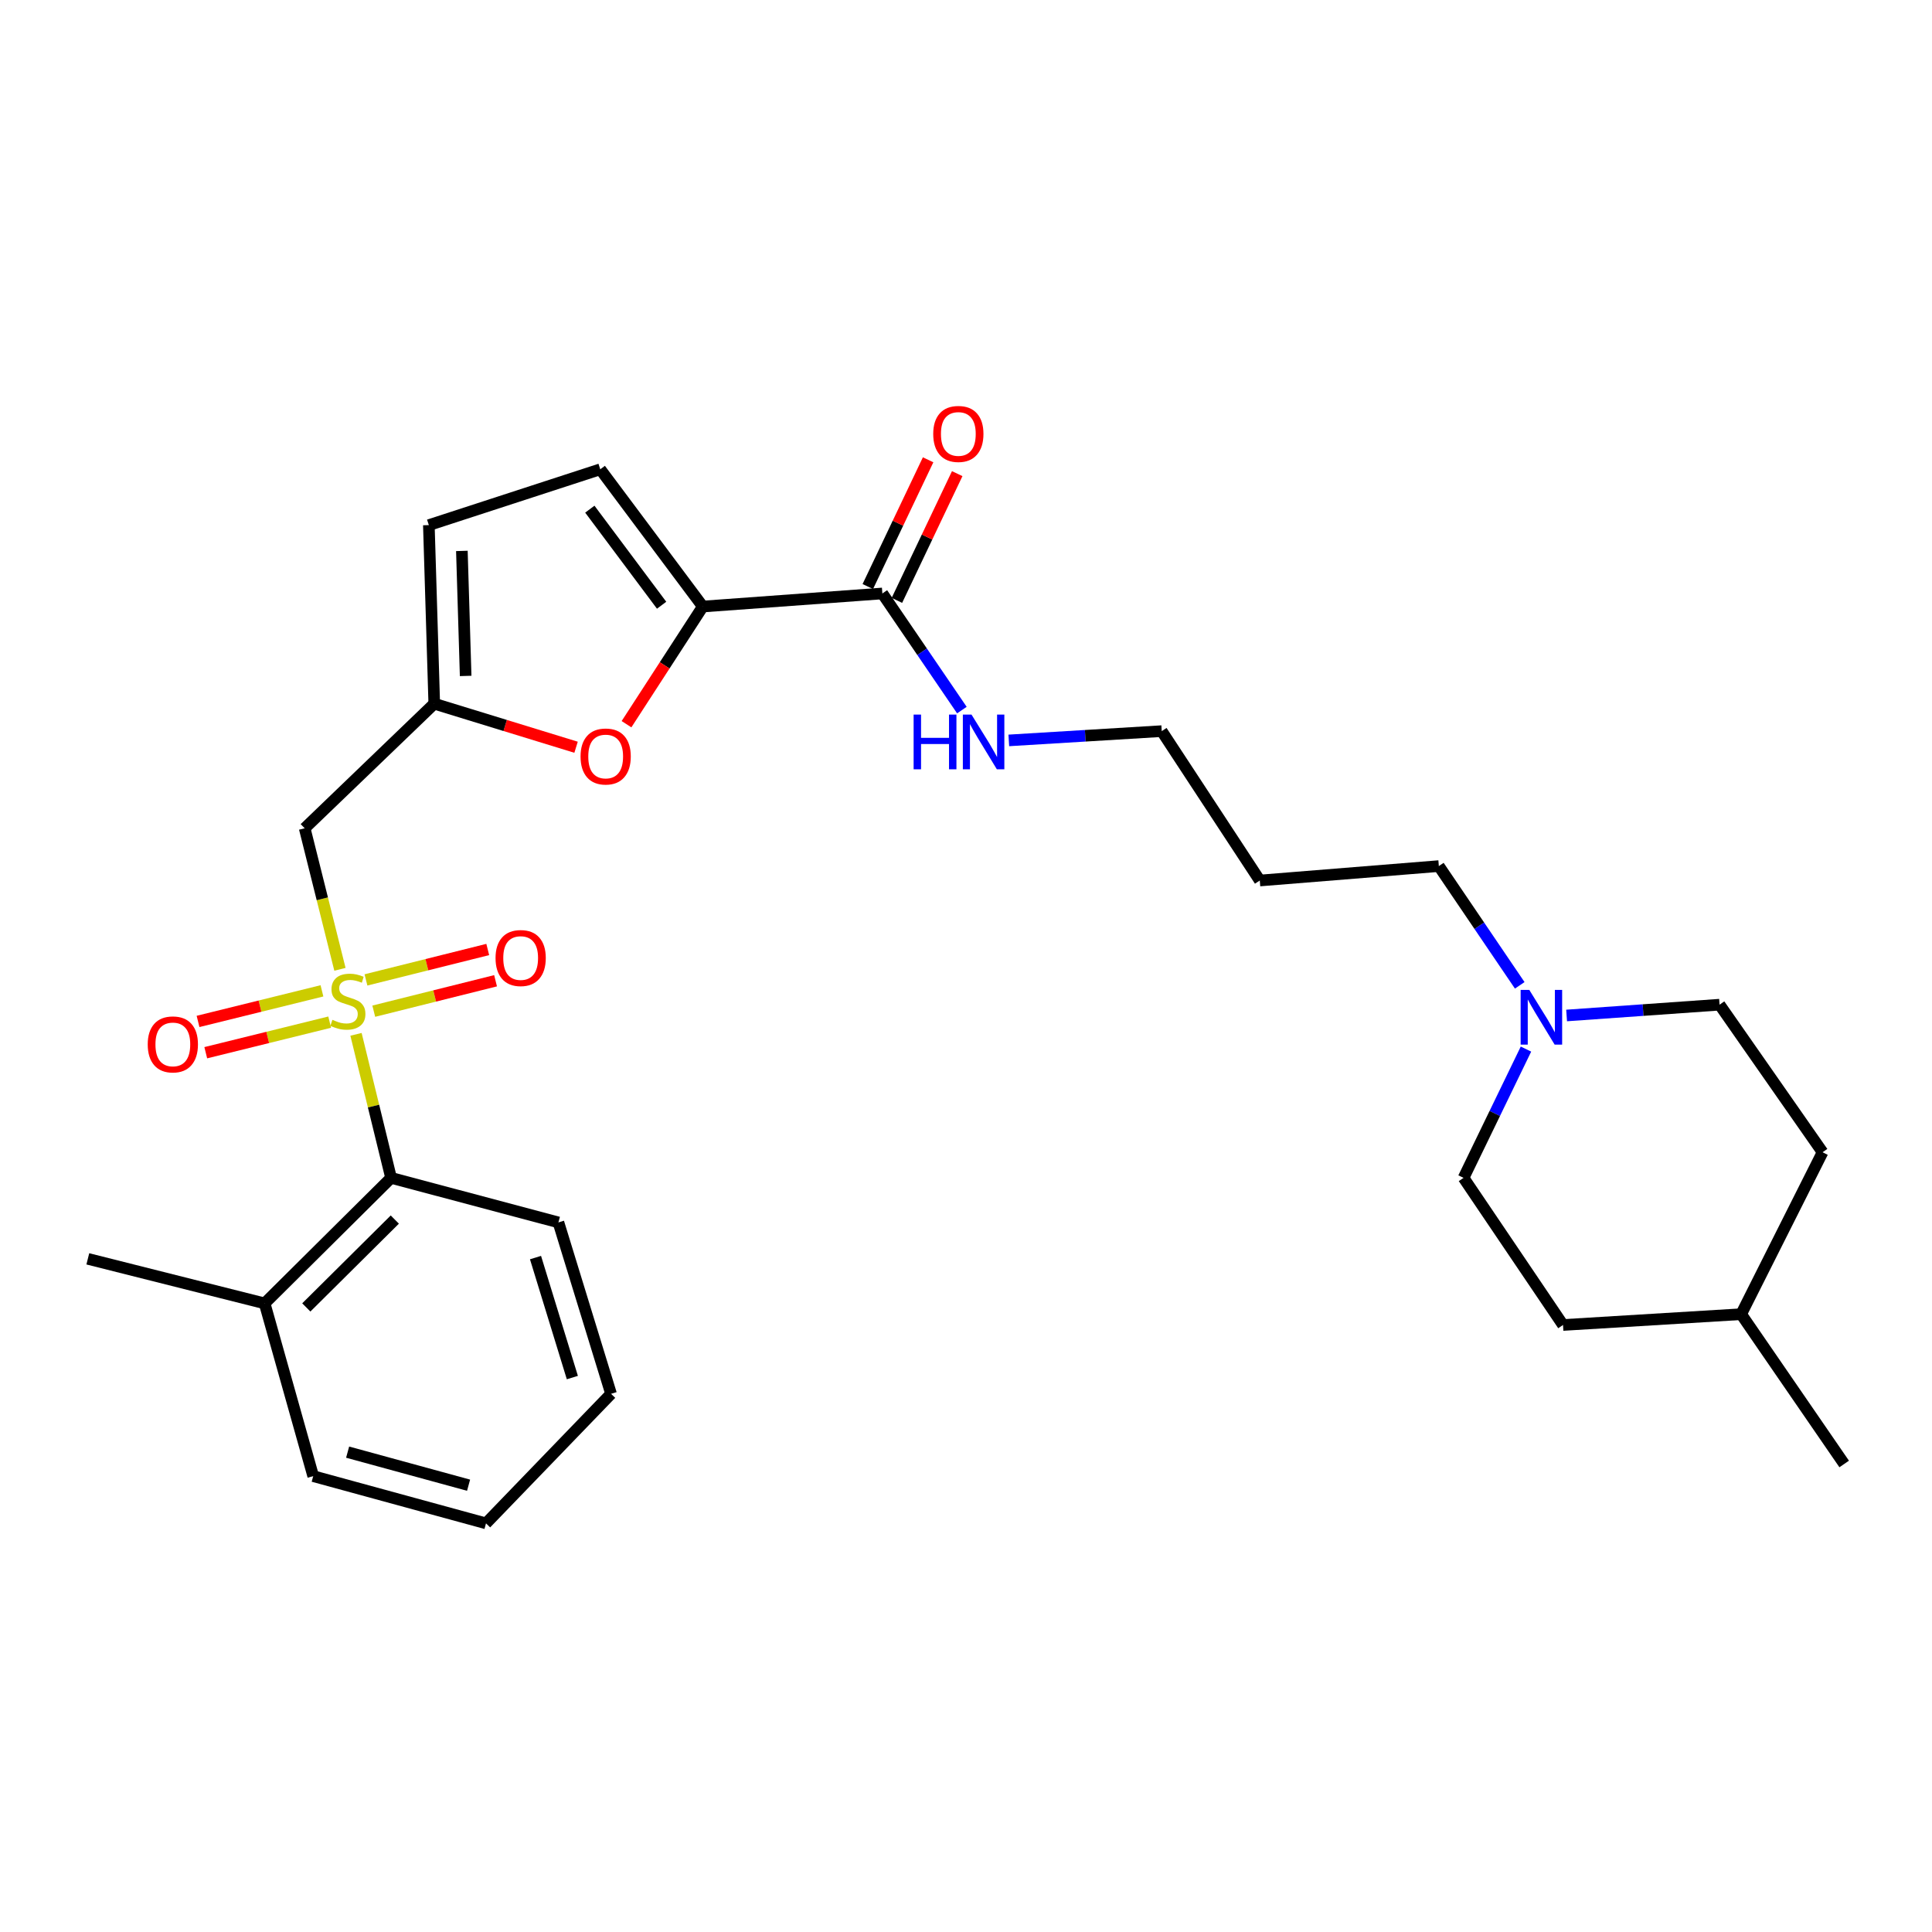 <?xml version='1.0' encoding='iso-8859-1'?>
<svg version='1.1' baseProfile='full'
              xmlns='http://www.w3.org/2000/svg'
                      xmlns:rdkit='http://www.rdkit.org/xml'
                      xmlns:xlink='http://www.w3.org/1999/xlink'
                  xml:space='preserve'
width='1000px' height='1000px' viewBox='0 0 1000 1000'>
<!-- END OF HEADER -->
<rect style='opacity:1.0;fill:#FFFFFF;stroke:none' width='1000' height='1000' x='0' y='0'> </rect>
<path class='bond-0' d='M 175.952,501.715 L 166.829,465.218' style='fill:none;fill-rule:evenodd;stroke:#CCCC00;stroke-width:6px;stroke-linecap:butt;stroke-linejoin:miter;stroke-opacity:1' />
<path class='bond-0' d='M 166.829,465.218 L 157.705,428.722' style='fill:none;fill-rule:evenodd;stroke:#000000;stroke-width:6px;stroke-linecap:butt;stroke-linejoin:miter;stroke-opacity:1' />
<path class='bond-4' d='M 184.269,535.374 L 193.344,572.517' style='fill:none;fill-rule:evenodd;stroke:#CCCC00;stroke-width:6px;stroke-linecap:butt;stroke-linejoin:miter;stroke-opacity:1' />
<path class='bond-4' d='M 193.344,572.517 L 202.419,609.66' style='fill:none;fill-rule:evenodd;stroke:#000000;stroke-width:6px;stroke-linecap:butt;stroke-linejoin:miter;stroke-opacity:1' />
<path class='bond-9' d='M 193.463,523.387 L 224.983,515.512' style='fill:none;fill-rule:evenodd;stroke:#CCCC00;stroke-width:6px;stroke-linecap:butt;stroke-linejoin:miter;stroke-opacity:1' />
<path class='bond-9' d='M 224.983,515.512 L 256.503,507.638' style='fill:none;fill-rule:evenodd;stroke:#FF0000;stroke-width:6px;stroke-linecap:butt;stroke-linejoin:miter;stroke-opacity:1' />
<path class='bond-9' d='M 189.421,507.203 L 220.941,499.329' style='fill:none;fill-rule:evenodd;stroke:#CCCC00;stroke-width:6px;stroke-linecap:butt;stroke-linejoin:miter;stroke-opacity:1' />
<path class='bond-9' d='M 220.941,499.329 L 252.46,491.455' style='fill:none;fill-rule:evenodd;stroke:#FF0000;stroke-width:6px;stroke-linecap:butt;stroke-linejoin:miter;stroke-opacity:1' />
<path class='bond-10' d='M 166.646,512.859 L 134.575,520.775' style='fill:none;fill-rule:evenodd;stroke:#CCCC00;stroke-width:6px;stroke-linecap:butt;stroke-linejoin:miter;stroke-opacity:1' />
<path class='bond-10' d='M 134.575,520.775 L 102.504,528.691' style='fill:none;fill-rule:evenodd;stroke:#FF0000;stroke-width:6px;stroke-linecap:butt;stroke-linejoin:miter;stroke-opacity:1' />
<path class='bond-10' d='M 170.643,529.053 L 138.572,536.97' style='fill:none;fill-rule:evenodd;stroke:#CCCC00;stroke-width:6px;stroke-linecap:butt;stroke-linejoin:miter;stroke-opacity:1' />
<path class='bond-10' d='M 138.572,536.97 L 106.501,544.886' style='fill:none;fill-rule:evenodd;stroke:#FF0000;stroke-width:6px;stroke-linecap:butt;stroke-linejoin:miter;stroke-opacity:1' />
<path class='bond-3' d='M 157.705,428.722 L 224.771,364.233' style='fill:none;fill-rule:evenodd;stroke:#000000;stroke-width:6px;stroke-linecap:butt;stroke-linejoin:miter;stroke-opacity:1' />
<path class='bond-1' d='M 363.775,313.941 L 344.026,344.394' style='fill:none;fill-rule:evenodd;stroke:#000000;stroke-width:6px;stroke-linecap:butt;stroke-linejoin:miter;stroke-opacity:1' />
<path class='bond-1' d='M 344.026,344.394 L 324.278,374.848' style='fill:none;fill-rule:evenodd;stroke:#FF0000;stroke-width:6px;stroke-linecap:butt;stroke-linejoin:miter;stroke-opacity:1' />
<path class='bond-5' d='M 363.775,313.941 L 456.705,307.176' style='fill:none;fill-rule:evenodd;stroke:#000000;stroke-width:6px;stroke-linecap:butt;stroke-linejoin:miter;stroke-opacity:1' />
<path class='bond-29' d='M 363.775,313.941 L 310.694,242.901' style='fill:none;fill-rule:evenodd;stroke:#000000;stroke-width:6px;stroke-linecap:butt;stroke-linejoin:miter;stroke-opacity:1' />
<path class='bond-29' d='M 342.451,313.269 L 305.294,263.541' style='fill:none;fill-rule:evenodd;stroke:#000000;stroke-width:6px;stroke-linecap:butt;stroke-linejoin:miter;stroke-opacity:1' />
<path class='bond-2' d='M 298.172,386.773 L 261.472,375.503' style='fill:none;fill-rule:evenodd;stroke:#FF0000;stroke-width:6px;stroke-linecap:butt;stroke-linejoin:miter;stroke-opacity:1' />
<path class='bond-2' d='M 261.472,375.503 L 224.771,364.233' style='fill:none;fill-rule:evenodd;stroke:#000000;stroke-width:6px;stroke-linecap:butt;stroke-linejoin:miter;stroke-opacity:1' />
<path class='bond-7' d='M 224.771,364.233 L 221.972,271.795' style='fill:none;fill-rule:evenodd;stroke:#000000;stroke-width:6px;stroke-linecap:butt;stroke-linejoin:miter;stroke-opacity:1' />
<path class='bond-7' d='M 241.024,349.863 L 239.065,285.156' style='fill:none;fill-rule:evenodd;stroke:#000000;stroke-width:6px;stroke-linecap:butt;stroke-linejoin:miter;stroke-opacity:1' />
<path class='bond-12' d='M 202.419,609.66 L 136.975,674.631' style='fill:none;fill-rule:evenodd;stroke:#000000;stroke-width:6px;stroke-linecap:butt;stroke-linejoin:miter;stroke-opacity:1' />
<path class='bond-12' d='M 204.354,631.243 L 158.544,676.723' style='fill:none;fill-rule:evenodd;stroke:#000000;stroke-width:6px;stroke-linecap:butt;stroke-linejoin:miter;stroke-opacity:1' />
<path class='bond-21' d='M 202.419,609.66 L 289.037,632.716' style='fill:none;fill-rule:evenodd;stroke:#000000;stroke-width:6px;stroke-linecap:butt;stroke-linejoin:miter;stroke-opacity:1' />
<path class='bond-11' d='M 464.236,310.76 L 479.844,277.958' style='fill:none;fill-rule:evenodd;stroke:#000000;stroke-width:6px;stroke-linecap:butt;stroke-linejoin:miter;stroke-opacity:1' />
<path class='bond-11' d='M 479.844,277.958 L 495.453,245.156' style='fill:none;fill-rule:evenodd;stroke:#FF0000;stroke-width:6px;stroke-linecap:butt;stroke-linejoin:miter;stroke-opacity:1' />
<path class='bond-11' d='M 449.174,303.593 L 464.782,270.791' style='fill:none;fill-rule:evenodd;stroke:#000000;stroke-width:6px;stroke-linecap:butt;stroke-linejoin:miter;stroke-opacity:1' />
<path class='bond-11' d='M 464.782,270.791 L 480.39,237.989' style='fill:none;fill-rule:evenodd;stroke:#FF0000;stroke-width:6px;stroke-linecap:butt;stroke-linejoin:miter;stroke-opacity:1' />
<path class='bond-13' d='M 456.705,307.176 L 477.286,337.359' style='fill:none;fill-rule:evenodd;stroke:#000000;stroke-width:6px;stroke-linecap:butt;stroke-linejoin:miter;stroke-opacity:1' />
<path class='bond-13' d='M 477.286,337.359 L 497.868,367.542' style='fill:none;fill-rule:evenodd;stroke:#0000FF;stroke-width:6px;stroke-linecap:butt;stroke-linejoin:miter;stroke-opacity:1' />
<path class='bond-6' d='M 310.694,242.901 L 221.972,271.795' style='fill:none;fill-rule:evenodd;stroke:#000000;stroke-width:6px;stroke-linecap:butt;stroke-linejoin:miter;stroke-opacity:1' />
<path class='bond-8' d='M 786.613,510.011 L 765.677,479.148' style='fill:none;fill-rule:evenodd;stroke:#0000FF;stroke-width:6px;stroke-linecap:butt;stroke-linejoin:miter;stroke-opacity:1' />
<path class='bond-8' d='M 765.677,479.148 L 744.741,448.285' style='fill:none;fill-rule:evenodd;stroke:#000000;stroke-width:6px;stroke-linecap:butt;stroke-linejoin:miter;stroke-opacity:1' />
<path class='bond-14' d='M 789.841,543.004 L 773.69,576.332' style='fill:none;fill-rule:evenodd;stroke:#0000FF;stroke-width:6px;stroke-linecap:butt;stroke-linejoin:miter;stroke-opacity:1' />
<path class='bond-14' d='M 773.69,576.332 L 757.539,609.66' style='fill:none;fill-rule:evenodd;stroke:#000000;stroke-width:6px;stroke-linecap:butt;stroke-linejoin:miter;stroke-opacity:1' />
<path class='bond-15' d='M 810.873,525.613 L 850.456,522.817' style='fill:none;fill-rule:evenodd;stroke:#0000FF;stroke-width:6px;stroke-linecap:butt;stroke-linejoin:miter;stroke-opacity:1' />
<path class='bond-15' d='M 850.456,522.817 L 890.038,520.02' style='fill:none;fill-rule:evenodd;stroke:#000000;stroke-width:6px;stroke-linecap:butt;stroke-linejoin:miter;stroke-opacity:1' />
<path class='bond-23' d='M 136.975,674.631 L 45.455,651.574' style='fill:none;fill-rule:evenodd;stroke:#000000;stroke-width:6px;stroke-linecap:butt;stroke-linejoin:miter;stroke-opacity:1' />
<path class='bond-24' d='M 136.975,674.631 L 162.117,764.048' style='fill:none;fill-rule:evenodd;stroke:#000000;stroke-width:6px;stroke-linecap:butt;stroke-linejoin:miter;stroke-opacity:1' />
<path class='bond-22' d='M 522.159,383.235 L 561.733,380.833' style='fill:none;fill-rule:evenodd;stroke:#0000FF;stroke-width:6px;stroke-linecap:butt;stroke-linejoin:miter;stroke-opacity:1' />
<path class='bond-22' d='M 561.733,380.833 L 601.307,378.43' style='fill:none;fill-rule:evenodd;stroke:#000000;stroke-width:6px;stroke-linecap:butt;stroke-linejoin:miter;stroke-opacity:1' />
<path class='bond-18' d='M 757.539,609.66 L 809.017,685.816' style='fill:none;fill-rule:evenodd;stroke:#000000;stroke-width:6px;stroke-linecap:butt;stroke-linejoin:miter;stroke-opacity:1' />
<path class='bond-17' d='M 890.038,520.02 L 943.36,596.399' style='fill:none;fill-rule:evenodd;stroke:#000000;stroke-width:6px;stroke-linecap:butt;stroke-linejoin:miter;stroke-opacity:1' />
<path class='bond-16' d='M 744.741,448.285 L 652.062,455.754' style='fill:none;fill-rule:evenodd;stroke:#000000;stroke-width:6px;stroke-linecap:butt;stroke-linejoin:miter;stroke-opacity:1' />
<path class='bond-20' d='M 943.36,596.399 L 901.223,680.219' style='fill:none;fill-rule:evenodd;stroke:#000000;stroke-width:6px;stroke-linecap:butt;stroke-linejoin:miter;stroke-opacity:1' />
<path class='bond-30' d='M 809.017,685.816 L 901.223,680.219' style='fill:none;fill-rule:evenodd;stroke:#000000;stroke-width:6px;stroke-linecap:butt;stroke-linejoin:miter;stroke-opacity:1' />
<path class='bond-19' d='M 652.062,455.754 L 601.307,378.43' style='fill:none;fill-rule:evenodd;stroke:#000000;stroke-width:6px;stroke-linecap:butt;stroke-linejoin:miter;stroke-opacity:1' />
<path class='bond-25' d='M 901.223,680.219 L 954.545,757.755' style='fill:none;fill-rule:evenodd;stroke:#000000;stroke-width:6px;stroke-linecap:butt;stroke-linejoin:miter;stroke-opacity:1' />
<path class='bond-26' d='M 289.037,632.716 L 316.282,721.438' style='fill:none;fill-rule:evenodd;stroke:#000000;stroke-width:6px;stroke-linecap:butt;stroke-linejoin:miter;stroke-opacity:1' />
<path class='bond-26' d='M 277.178,650.921 L 296.25,713.027' style='fill:none;fill-rule:evenodd;stroke:#000000;stroke-width:6px;stroke-linecap:butt;stroke-linejoin:miter;stroke-opacity:1' />
<path class='bond-28' d='M 162.117,764.048 L 251.552,788.494' style='fill:none;fill-rule:evenodd;stroke:#000000;stroke-width:6px;stroke-linecap:butt;stroke-linejoin:miter;stroke-opacity:1' />
<path class='bond-28' d='M 179.93,751.624 L 242.535,768.737' style='fill:none;fill-rule:evenodd;stroke:#000000;stroke-width:6px;stroke-linecap:butt;stroke-linejoin:miter;stroke-opacity:1' />
<path class='bond-27' d='M 316.282,721.438 L 251.552,788.494' style='fill:none;fill-rule:evenodd;stroke:#000000;stroke-width:6px;stroke-linecap:butt;stroke-linejoin:miter;stroke-opacity:1' />
<path  class='atom-0' d='M 172.057 527.859
Q 172.377 527.979, 173.697 528.539
Q 175.017 529.099, 176.457 529.459
Q 177.937 529.779, 179.377 529.779
Q 182.057 529.779, 183.617 528.499
Q 185.177 527.179, 185.177 524.899
Q 185.177 523.339, 184.377 522.379
Q 183.617 521.419, 182.417 520.899
Q 181.217 520.379, 179.217 519.779
Q 176.697 519.019, 175.177 518.299
Q 173.697 517.579, 172.617 516.059
Q 171.577 514.539, 171.577 511.979
Q 171.577 508.419, 173.977 506.219
Q 176.417 504.019, 181.217 504.019
Q 184.497 504.019, 188.217 505.579
L 187.297 508.659
Q 183.897 507.259, 181.337 507.259
Q 178.577 507.259, 177.057 508.419
Q 175.537 509.539, 175.577 511.499
Q 175.577 513.019, 176.337 513.939
Q 177.137 514.859, 178.257 515.379
Q 179.417 515.899, 181.337 516.499
Q 183.897 517.299, 185.417 518.099
Q 186.937 518.899, 188.017 520.539
Q 189.137 522.139, 189.137 524.899
Q 189.137 528.819, 186.497 530.939
Q 183.897 533.019, 179.537 533.019
Q 177.017 533.019, 175.097 532.459
Q 173.217 531.939, 170.977 531.019
L 172.057 527.859
' fill='#CCCC00'/>
<path  class='atom-3' d='M 300.493 391.558
Q 300.493 384.758, 303.853 380.958
Q 307.213 377.158, 313.493 377.158
Q 319.773 377.158, 323.133 380.958
Q 326.493 384.758, 326.493 391.558
Q 326.493 398.438, 323.093 402.358
Q 319.693 406.238, 313.493 406.238
Q 307.253 406.238, 303.853 402.358
Q 300.493 398.478, 300.493 391.558
M 313.493 403.038
Q 317.813 403.038, 320.133 400.158
Q 322.493 397.238, 322.493 391.558
Q 322.493 385.998, 320.133 383.198
Q 317.813 380.358, 313.493 380.358
Q 309.173 380.358, 306.813 383.158
Q 304.493 385.958, 304.493 391.558
Q 304.493 397.278, 306.813 400.158
Q 309.173 403.038, 313.493 403.038
' fill='#FF0000'/>
<path  class='atom-9' d='M 791.562 512.375
L 800.842 527.375
Q 801.762 528.855, 803.242 531.535
Q 804.722 534.215, 804.802 534.375
L 804.802 512.375
L 808.562 512.375
L 808.562 540.695
L 804.682 540.695
L 794.722 524.295
Q 793.562 522.375, 792.322 520.175
Q 791.122 517.975, 790.762 517.295
L 790.762 540.695
L 787.082 540.695
L 787.082 512.375
L 791.562 512.375
' fill='#0000FF'/>
<path  class='atom-10' d='M 256.493 495.876
Q 256.493 489.076, 259.853 485.276
Q 263.213 481.476, 269.493 481.476
Q 275.773 481.476, 279.133 485.276
Q 282.493 489.076, 282.493 495.876
Q 282.493 502.756, 279.093 506.676
Q 275.693 510.556, 269.493 510.556
Q 263.253 510.556, 259.853 506.676
Q 256.493 502.796, 256.493 495.876
M 269.493 507.356
Q 273.813 507.356, 276.133 504.476
Q 278.493 501.556, 278.493 495.876
Q 278.493 490.316, 276.133 487.516
Q 273.813 484.676, 269.493 484.676
Q 265.173 484.676, 262.813 487.476
Q 260.493 490.276, 260.493 495.876
Q 260.493 501.596, 262.813 504.476
Q 265.173 507.356, 269.493 507.356
' fill='#FF0000'/>
<path  class='atom-11' d='M 76.463 540.58
Q 76.463 533.78, 79.823 529.98
Q 83.183 526.18, 89.463 526.18
Q 95.743 526.18, 99.103 529.98
Q 102.463 533.78, 102.463 540.58
Q 102.463 547.46, 99.063 551.38
Q 95.663 555.26, 89.463 555.26
Q 83.223 555.26, 79.823 551.38
Q 76.463 547.5, 76.463 540.58
M 89.463 552.06
Q 93.783 552.06, 96.103 549.18
Q 98.463 546.26, 98.463 540.58
Q 98.463 535.02, 96.103 532.22
Q 93.783 529.38, 89.463 529.38
Q 85.143 529.38, 82.783 532.18
Q 80.463 534.98, 80.463 540.58
Q 80.463 546.3, 82.783 549.18
Q 85.143 552.06, 89.463 552.06
' fill='#FF0000'/>
<path  class='atom-12' d='M 483.034 224.604
Q 483.034 217.804, 486.394 214.004
Q 489.754 210.204, 496.034 210.204
Q 502.314 210.204, 505.674 214.004
Q 509.034 217.804, 509.034 224.604
Q 509.034 231.484, 505.634 235.404
Q 502.234 239.284, 496.034 239.284
Q 489.794 239.284, 486.394 235.404
Q 483.034 231.524, 483.034 224.604
M 496.034 236.084
Q 500.354 236.084, 502.674 233.204
Q 505.034 230.284, 505.034 224.604
Q 505.034 219.044, 502.674 216.244
Q 500.354 213.404, 496.034 213.404
Q 491.714 213.404, 489.354 216.204
Q 487.034 219.004, 487.034 224.604
Q 487.034 230.324, 489.354 233.204
Q 491.714 236.084, 496.034 236.084
' fill='#FF0000'/>
<path  class='atom-14' d='M 472.889 369.867
L 476.729 369.867
L 476.729 381.907
L 491.209 381.907
L 491.209 369.867
L 495.049 369.867
L 495.049 398.187
L 491.209 398.187
L 491.209 385.107
L 476.729 385.107
L 476.729 398.187
L 472.889 398.187
L 472.889 369.867
' fill='#0000FF'/>
<path  class='atom-14' d='M 502.849 369.867
L 512.129 384.867
Q 513.049 386.347, 514.529 389.027
Q 516.009 391.707, 516.089 391.867
L 516.089 369.867
L 519.849 369.867
L 519.849 398.187
L 515.969 398.187
L 506.009 381.787
Q 504.849 379.867, 503.609 377.667
Q 502.409 375.467, 502.049 374.787
L 502.049 398.187
L 498.369 398.187
L 498.369 369.867
L 502.849 369.867
' fill='#0000FF'/>
</svg>
